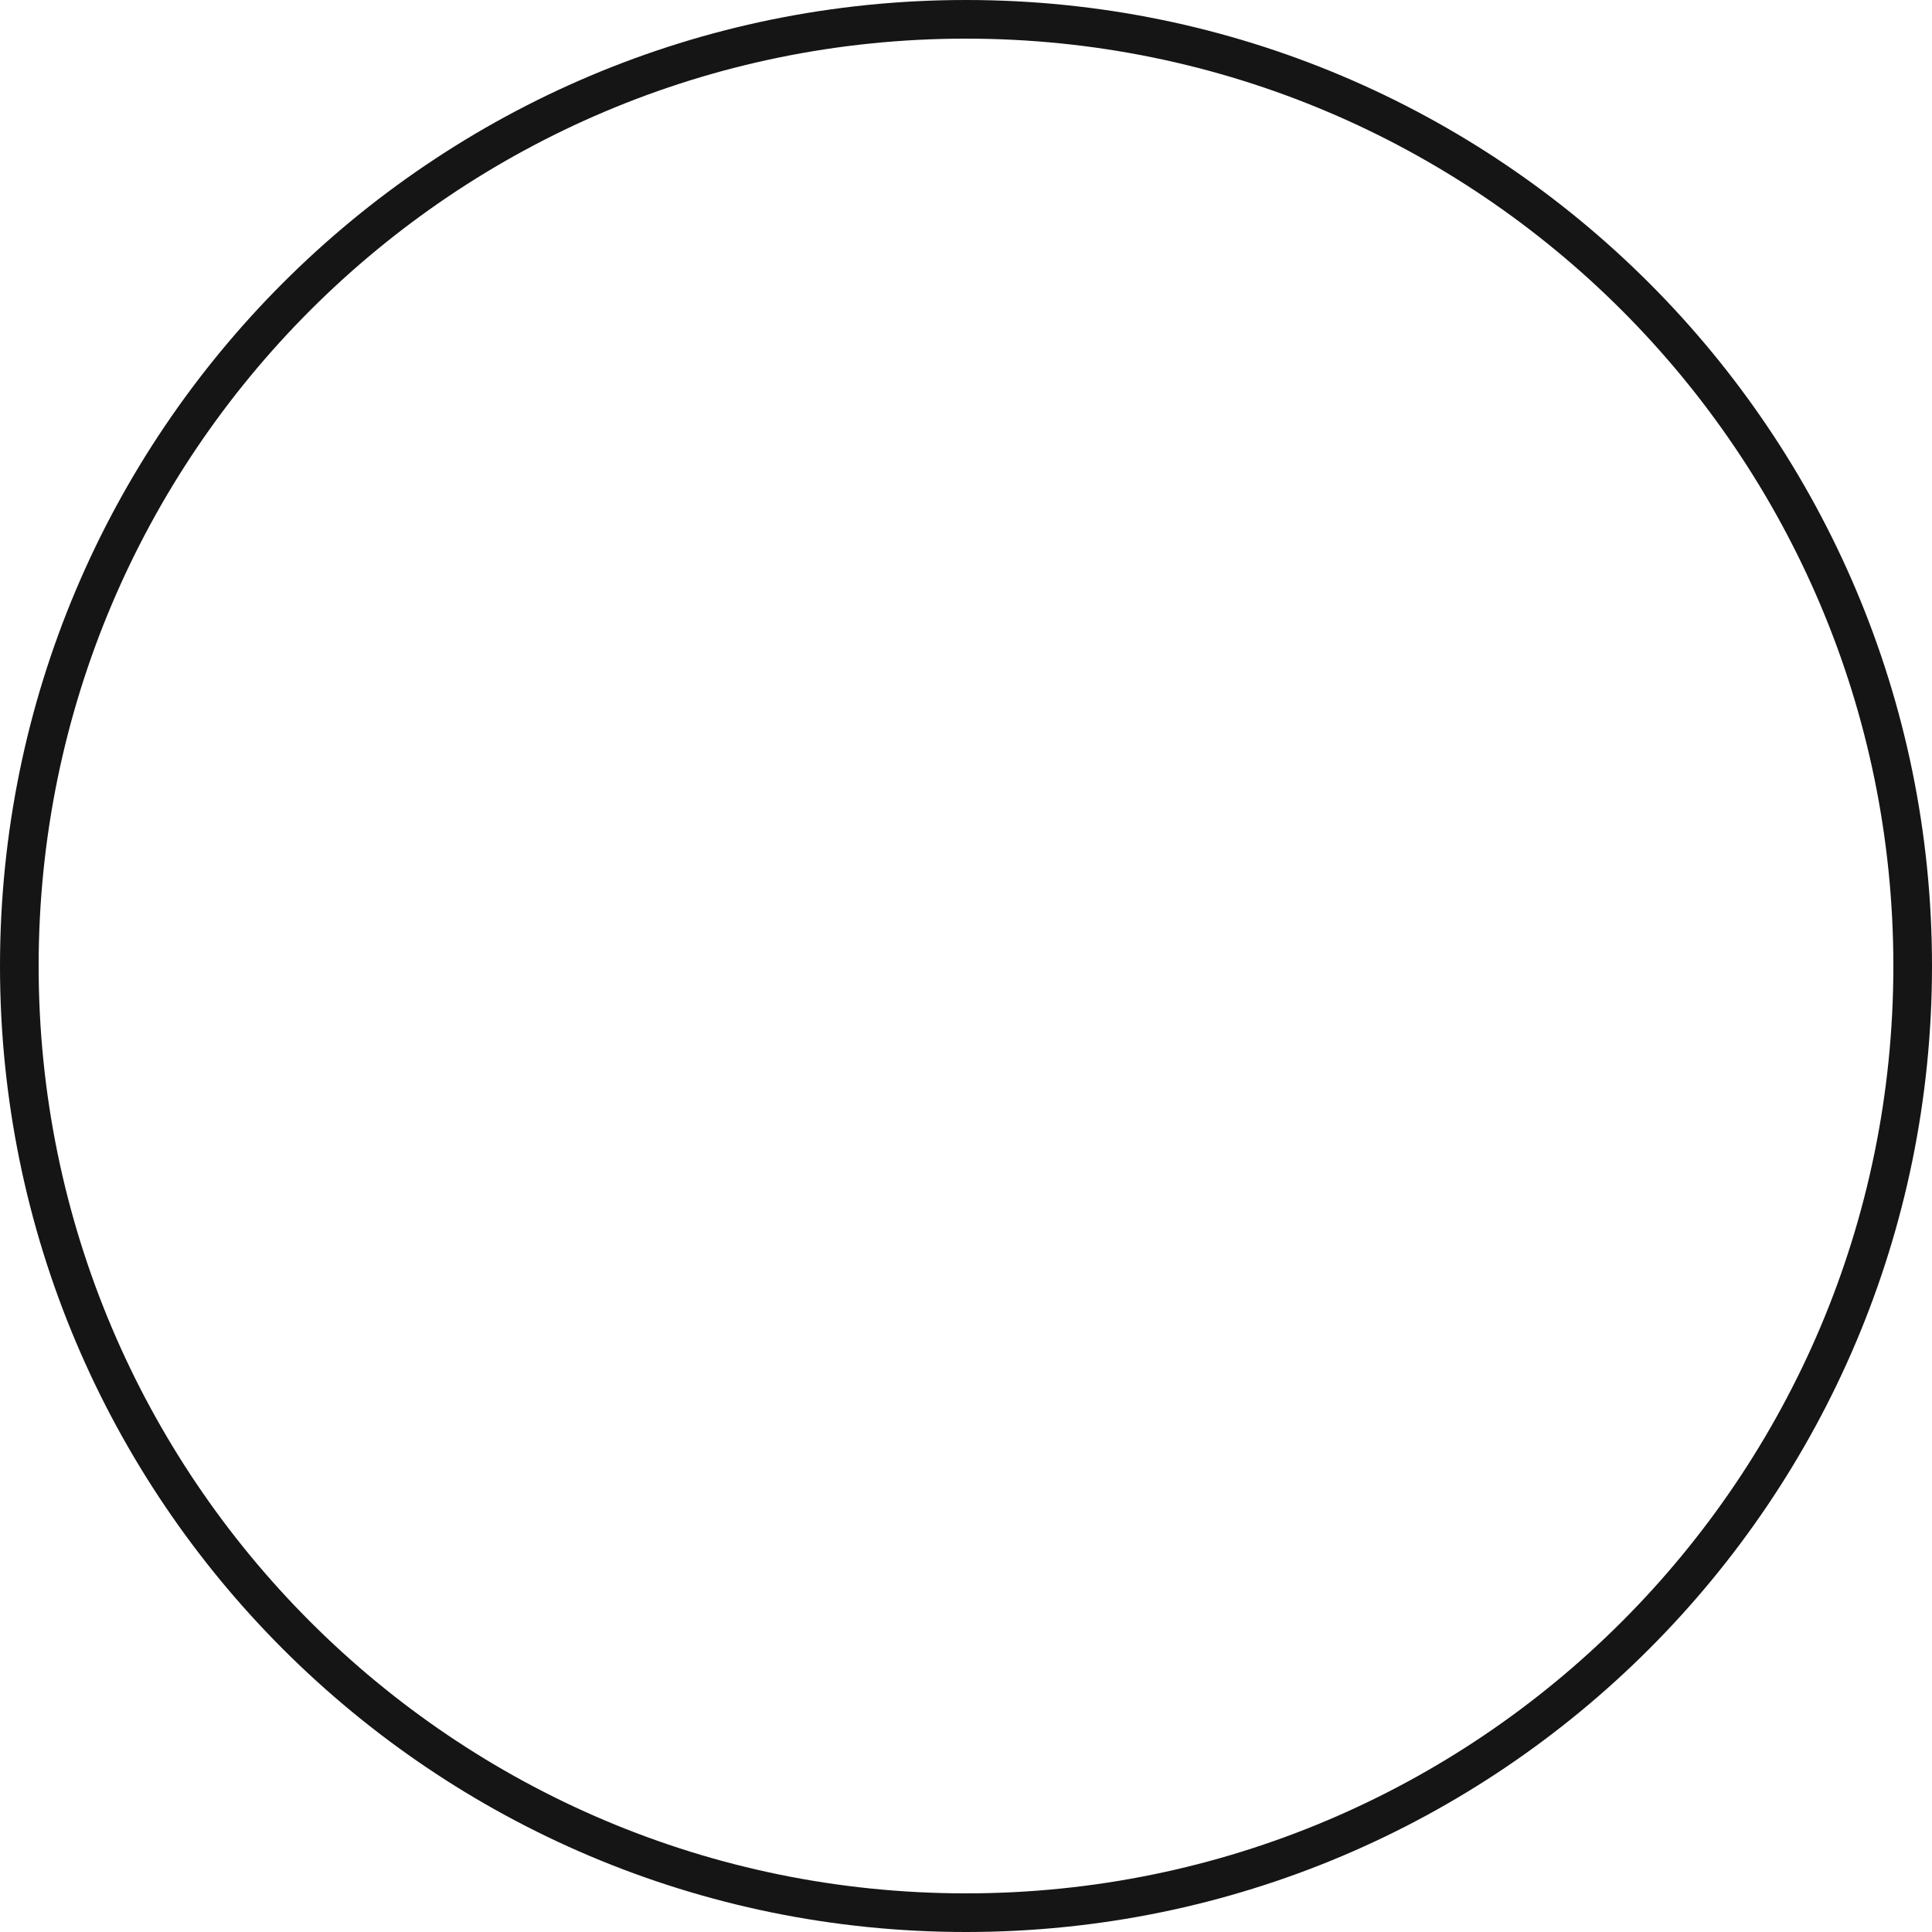 <?xml version="1.0" encoding="UTF-8"?> <svg xmlns="http://www.w3.org/2000/svg" width="400" height="400" viewBox="0 0 400 400" fill="none"> <path fill-rule="evenodd" clip-rule="evenodd" d="M200 392C306.039 392 392 306.039 392 200C392 93.961 306.039 8 200 8C93.961 8 8 93.961 8 200C8 306.039 93.961 392 200 392ZM200 400C310.457 400 400 310.457 400 200C400 89.543 310.457 0 200 0C89.543 0 0 89.543 0 200C0 310.457 89.543 400 200 400Z" fill="#151515"></path> </svg> 